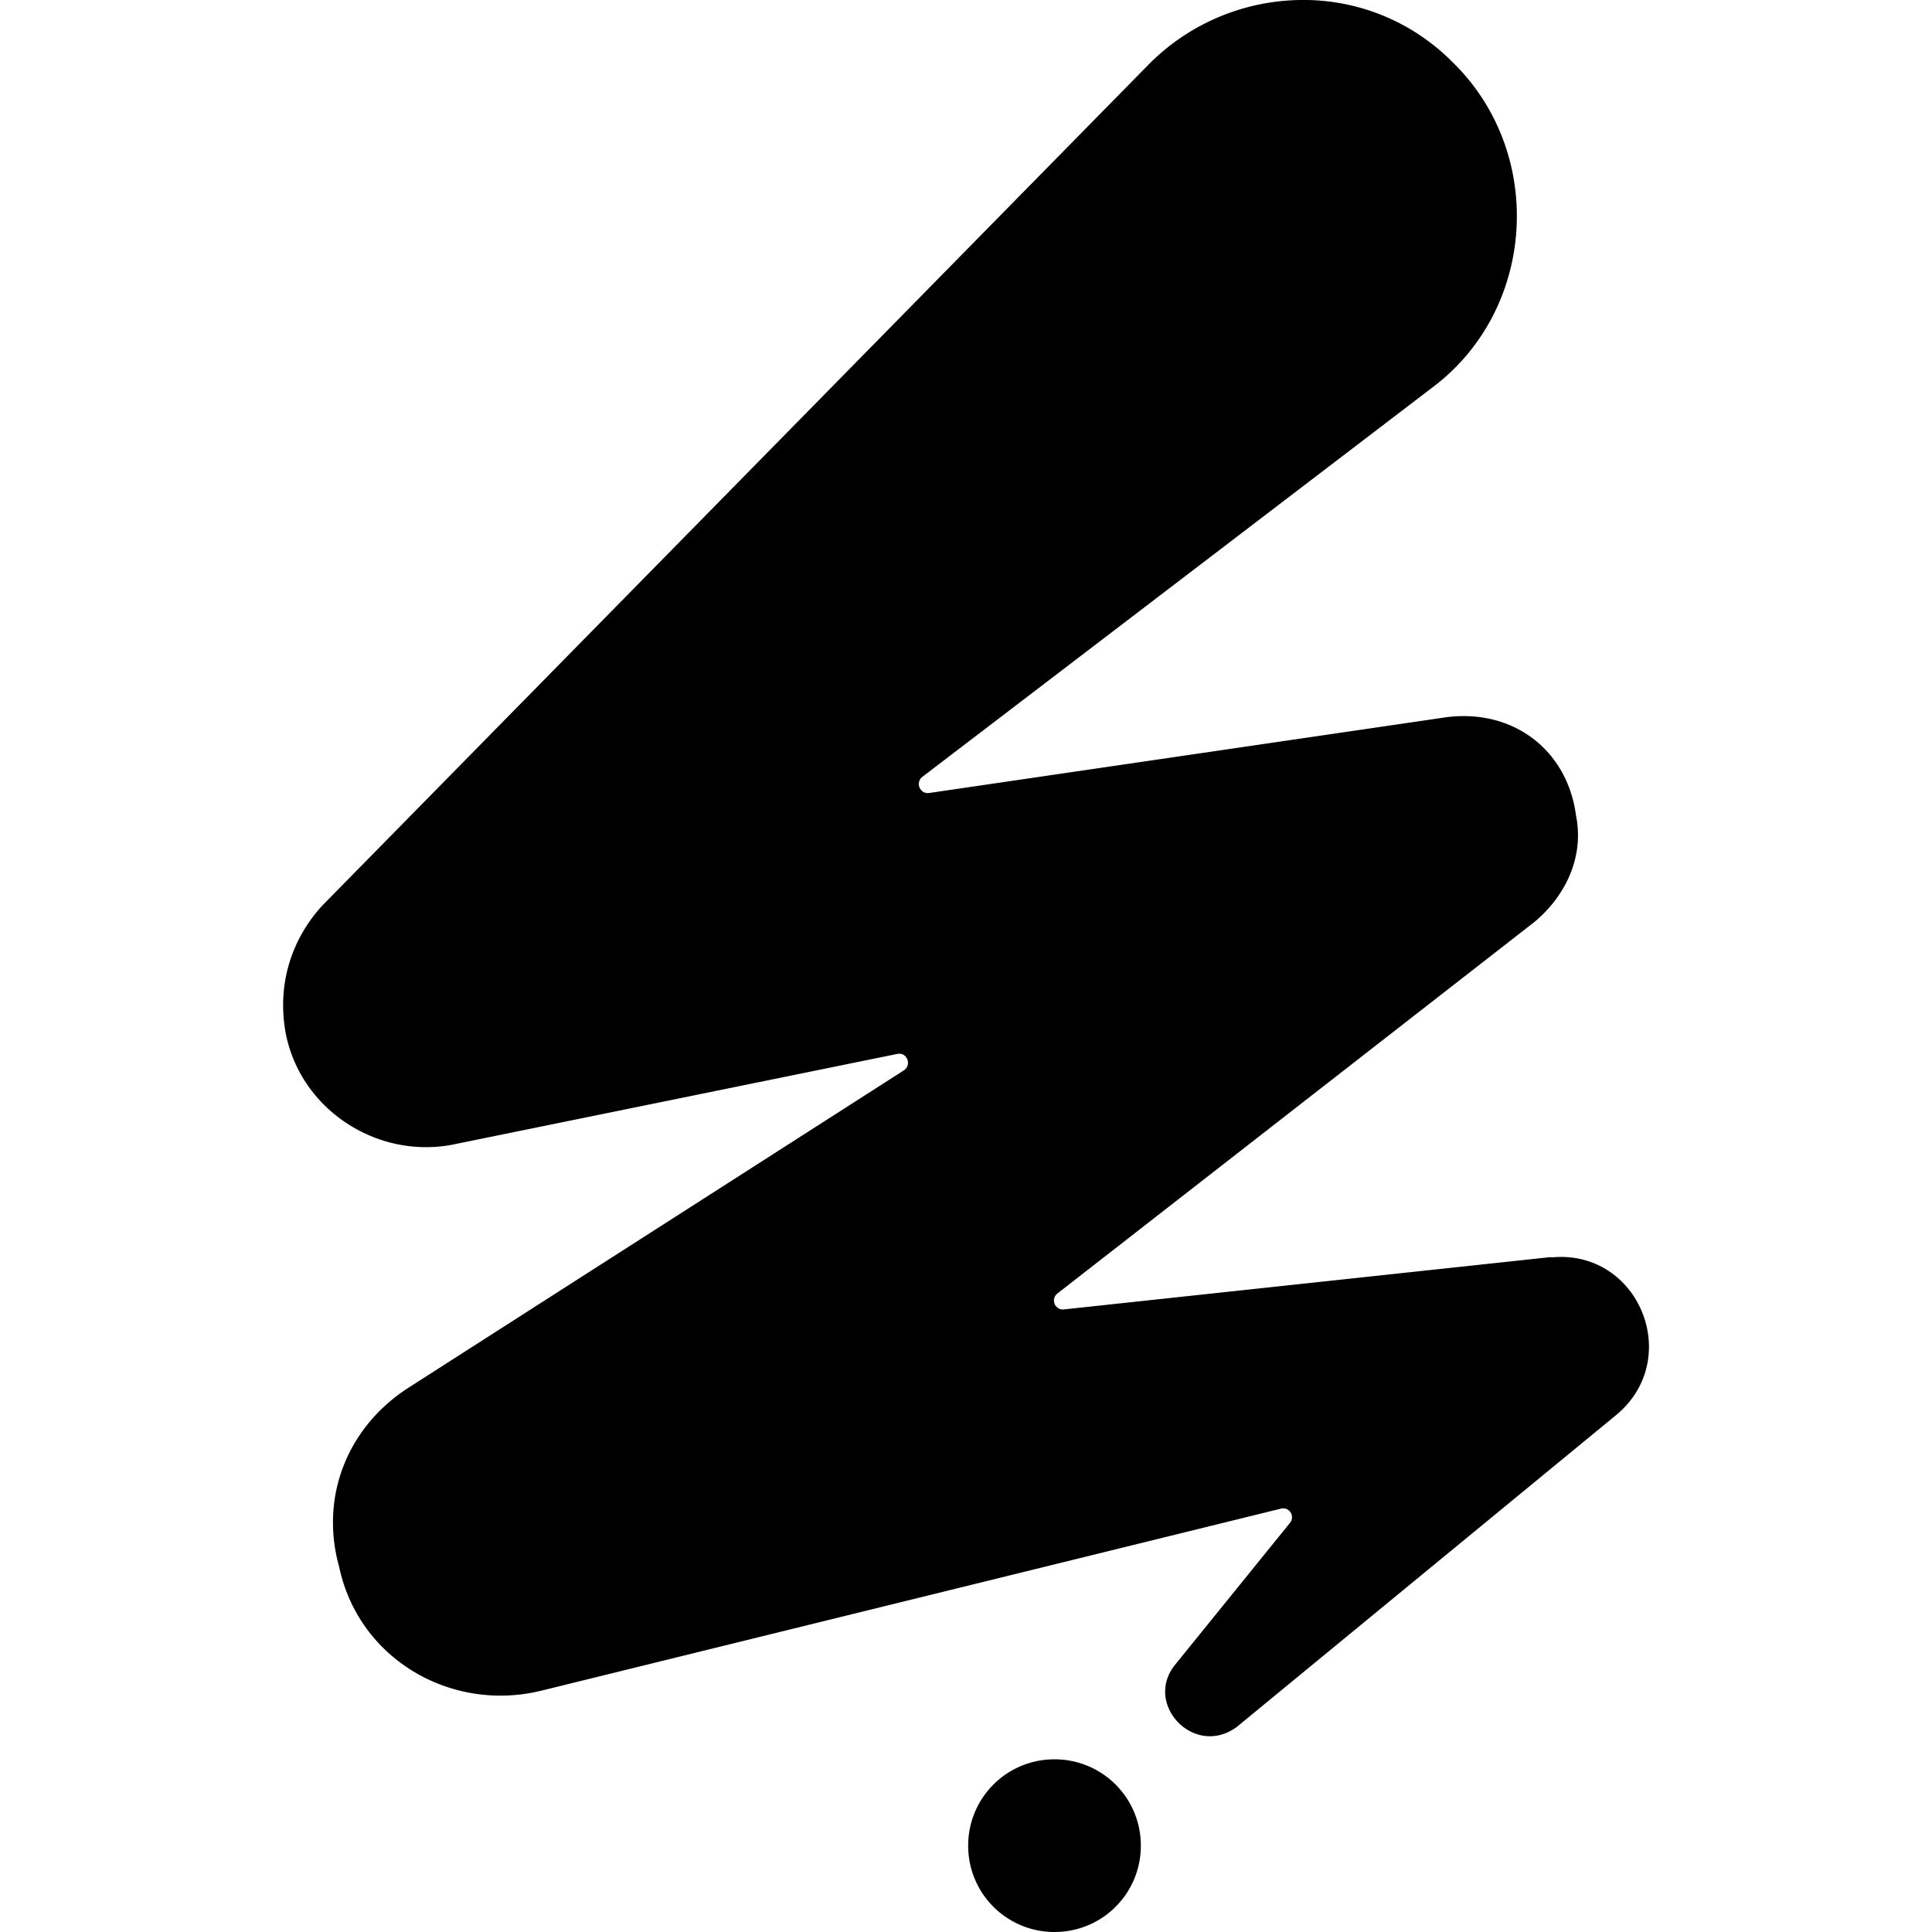 <svg fill="#000" role="img" viewBox="0 0 24 24" xmlns="http://www.w3.org/2000/svg"><title>Envato</title><path d="M16.156 0a2.7 2.7 0 0 0-1.886.8L4 11.253c-.382.42-.558.978-.453 1.57.176.945 1.116 1.571 2.06 1.399l5.54-1.13c.12-.025.183.136.082.204L5.088 17.23c-.769.487-1.119 1.36-.875 2.234.244 1.151 1.398 1.814 2.516 1.537l9.183-2.26a.11.11 0 0 1 .113.176l-1.433 1.77c-.383.487.244 1.15.77.767l4.716-3.877c.84-.697.281-2.062-.803-1.957l-.011-.004-6.047.65a.111.111 0 0 1-.08-.199l5.918-4.609c.382-.315.628-.801.523-1.326-.105-.803-.767-1.328-1.607-1.223l-6.43.942c-.112.015-.174-.128-.084-.2l6.375-4.867c1.256-.978 1.36-2.898.209-4.015A2.6 2.6 0 0 0 16.156 0M13.1 21.855a1.07 1.07 0 0 0-1.073 1.073A1.07 1.07 0 0 0 13.1 24a1.07 1.07 0 0 0 1.072-1.072 1.07 1.07 0 0 0-1.072-1.073"/></svg>
